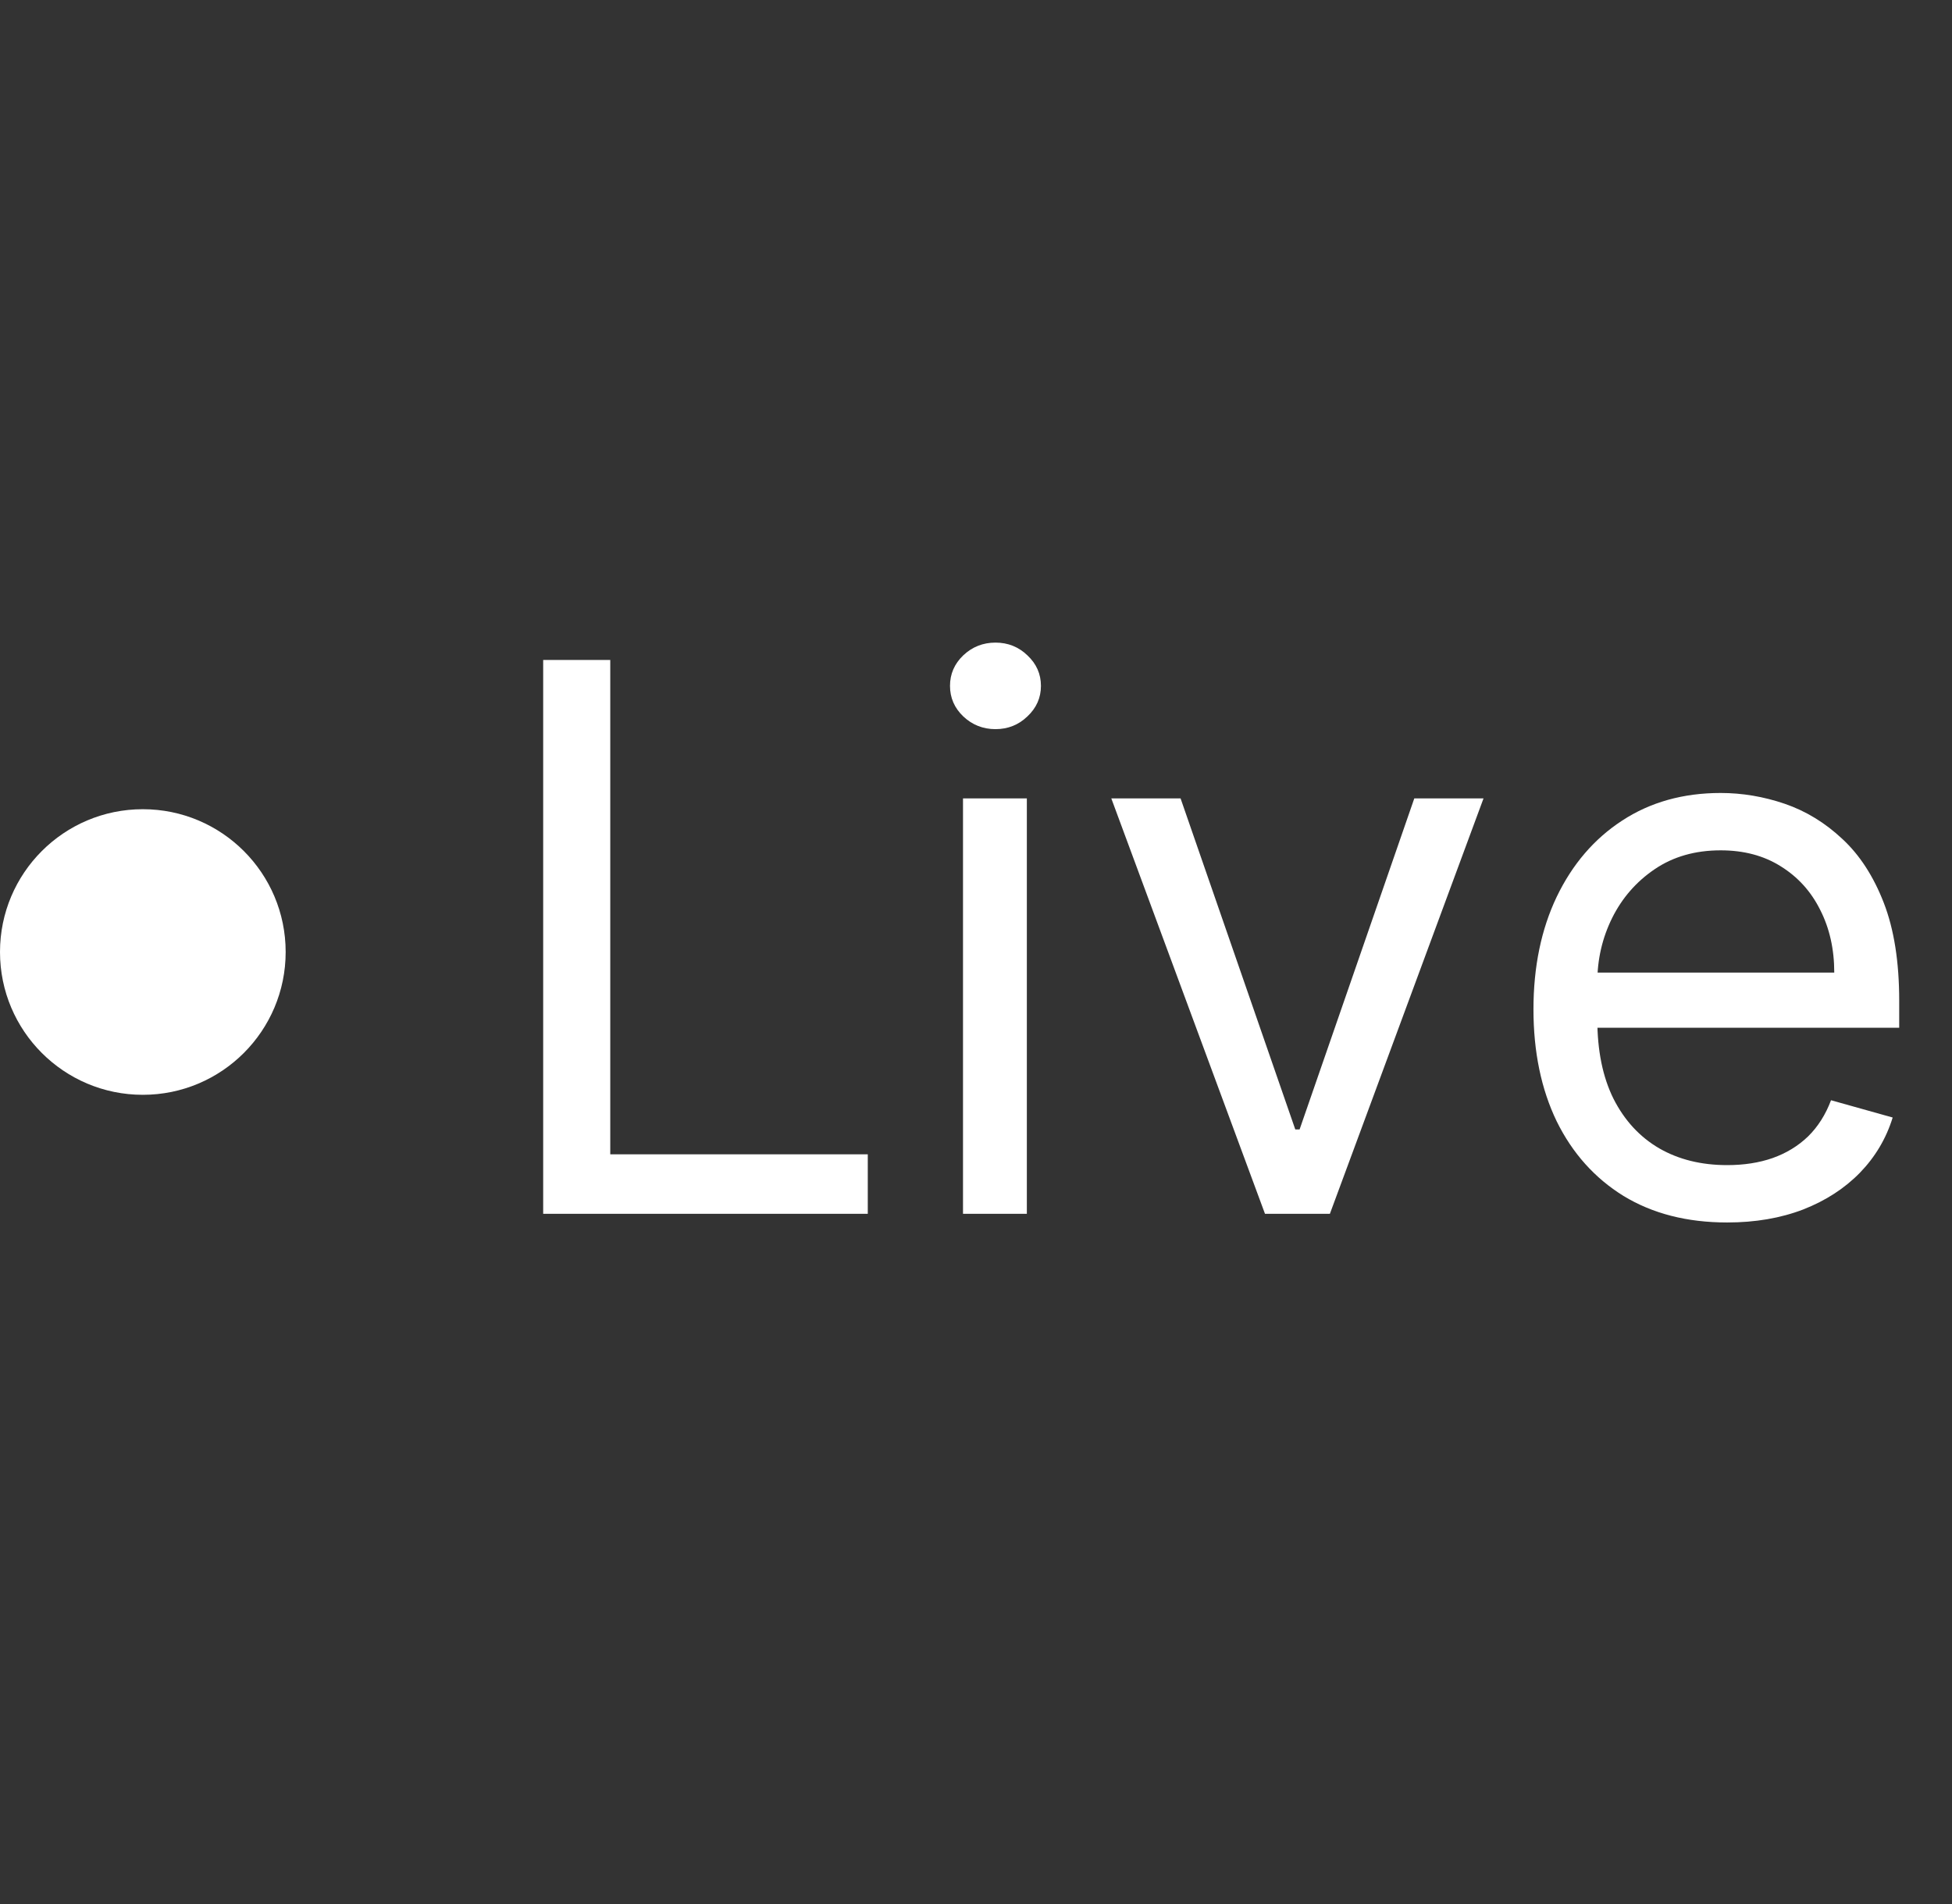 <?xml version="1.0" encoding="UTF-8"?> <svg xmlns="http://www.w3.org/2000/svg" width="41" height="40" viewBox="0 0 41 40" fill="none"><rect x="0" y="0" width="41" height="40" fill="#333333" stroke="none"/><path d="M3 23C4.657 23 6 21.657 6 20C6 18.343 4.657 17 3 17C1.343 17 0 18.343 0 20C0 21.657 1.343 23 3 23Z" fill="white"></path><path d="M11.409 25.5V13.864H12.818V24.25H18.227V25.5H11.409ZM20.227 25.5V16.773H21.568V25.5H20.227ZM20.909 15.318C20.648 15.318 20.422 15.229 20.233 15.051C20.047 14.873 19.954 14.659 19.954 14.409C19.954 14.159 20.047 13.945 20.233 13.767C20.422 13.589 20.648 13.5 20.909 13.5C21.171 13.5 21.394 13.589 21.579 13.767C21.769 13.945 21.864 14.159 21.864 14.409C21.864 14.659 21.769 14.873 21.579 15.051C21.394 15.229 21.171 15.318 20.909 15.318ZM31.16 16.773L27.933 25.5H26.57L23.342 16.773H24.797L27.206 23.727H27.297L29.706 16.773H31.16ZM36.277 25.682C35.436 25.682 34.711 25.496 34.101 25.125C33.495 24.75 33.027 24.227 32.697 23.557C32.372 22.883 32.209 22.099 32.209 21.204C32.209 20.311 32.372 19.523 32.697 18.841C33.027 18.155 33.485 17.621 34.072 17.239C34.663 16.852 35.353 16.659 36.141 16.659C36.595 16.659 37.044 16.735 37.487 16.886C37.93 17.038 38.334 17.284 38.697 17.625C39.061 17.962 39.351 18.409 39.567 18.966C39.783 19.523 39.891 20.208 39.891 21.023V21.591H33.163V20.432H38.527C38.527 19.939 38.428 19.5 38.231 19.114C38.038 18.727 37.762 18.422 37.402 18.199C37.046 17.975 36.626 17.864 36.141 17.864C35.606 17.864 35.144 17.996 34.754 18.261C34.368 18.523 34.071 18.864 33.862 19.284C33.654 19.704 33.55 20.155 33.55 20.636V21.409C33.55 22.068 33.663 22.627 33.891 23.085C34.122 23.54 34.442 23.886 34.851 24.125C35.26 24.36 35.735 24.477 36.277 24.477C36.629 24.477 36.947 24.428 37.231 24.329C37.519 24.227 37.767 24.076 37.976 23.875C38.184 23.671 38.345 23.417 38.459 23.114L39.754 23.477C39.618 23.917 39.389 24.303 39.067 24.636C38.745 24.966 38.347 25.224 37.874 25.409C37.4 25.591 36.868 25.682 36.277 25.682Z" fill="white"></path></svg> 
